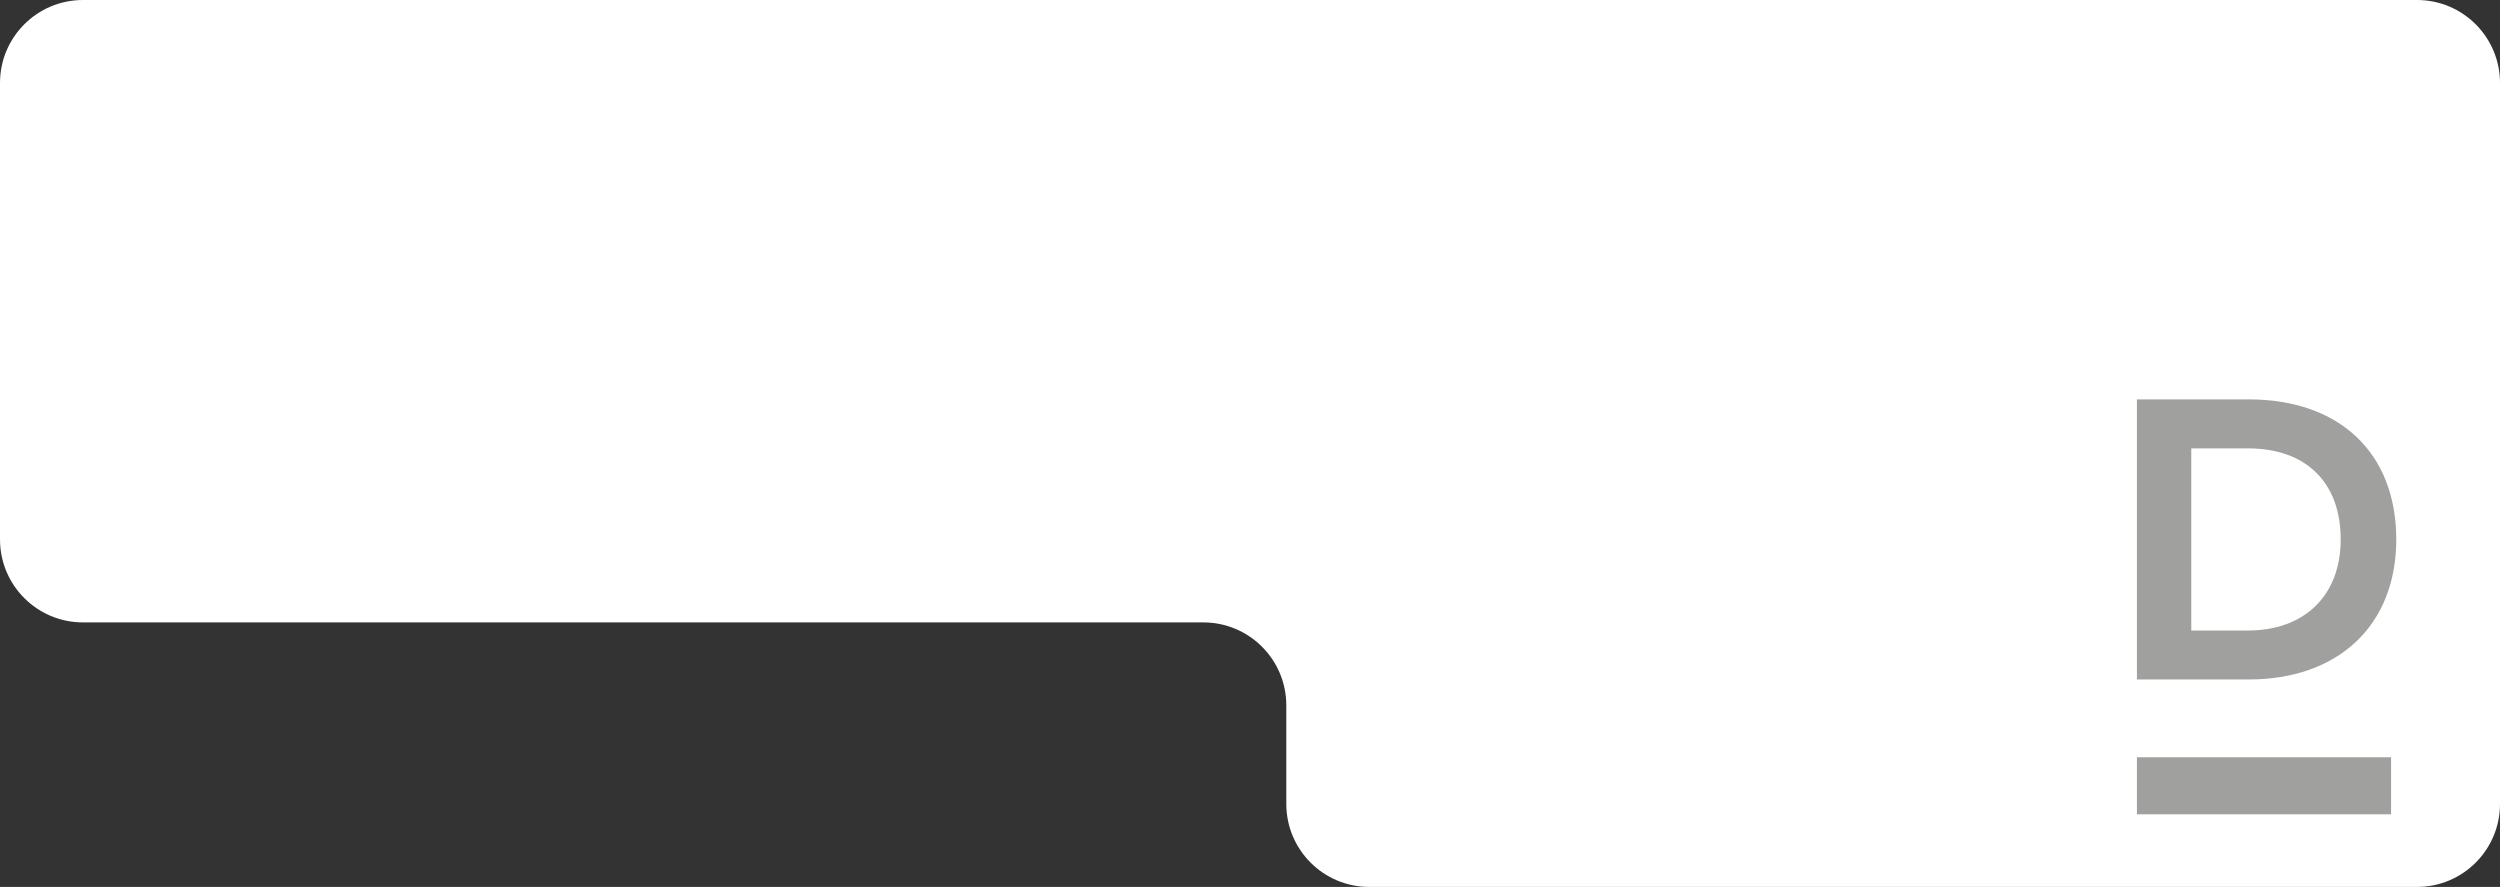 <?xml version="1.0" encoding="UTF-8"?> <svg xmlns="http://www.w3.org/2000/svg" width="482" height="171" viewBox="0 0 482 171" fill="none"><rect x="0" y="0" width="482" height="171" fill="#333333" stroke="none"/><path d="M482 16C482 7.163 474.837 0 466 0H16C7.163 0 0 7.163 0 16V104C0 112.837 7.163 120 16 120H232C240.837 120 248 127.163 248 136V155C248 163.837 255.163 171 264 171H466C474.837 171 482 163.837 482 155V16Z" fill="white"></path><path d="M433.555 77H412V131H433.555C441.989 131 449.114 128.515 454.162 123.802C459.284 119.014 462 112.172 462 103.995C462 87.35 451.095 77 433.555 77ZM451.287 104.005C451.287 109.299 449.604 113.742 446.43 116.841C443.267 119.929 438.762 121.564 433.395 121.564H422.479V86.447H433.395C444.599 86.447 451.287 93.01 451.287 104.005Z" fill="#A0A09E"></path><path d="M461 146H412V157H461V146Z" fill="#A0A09E"></path></svg> 